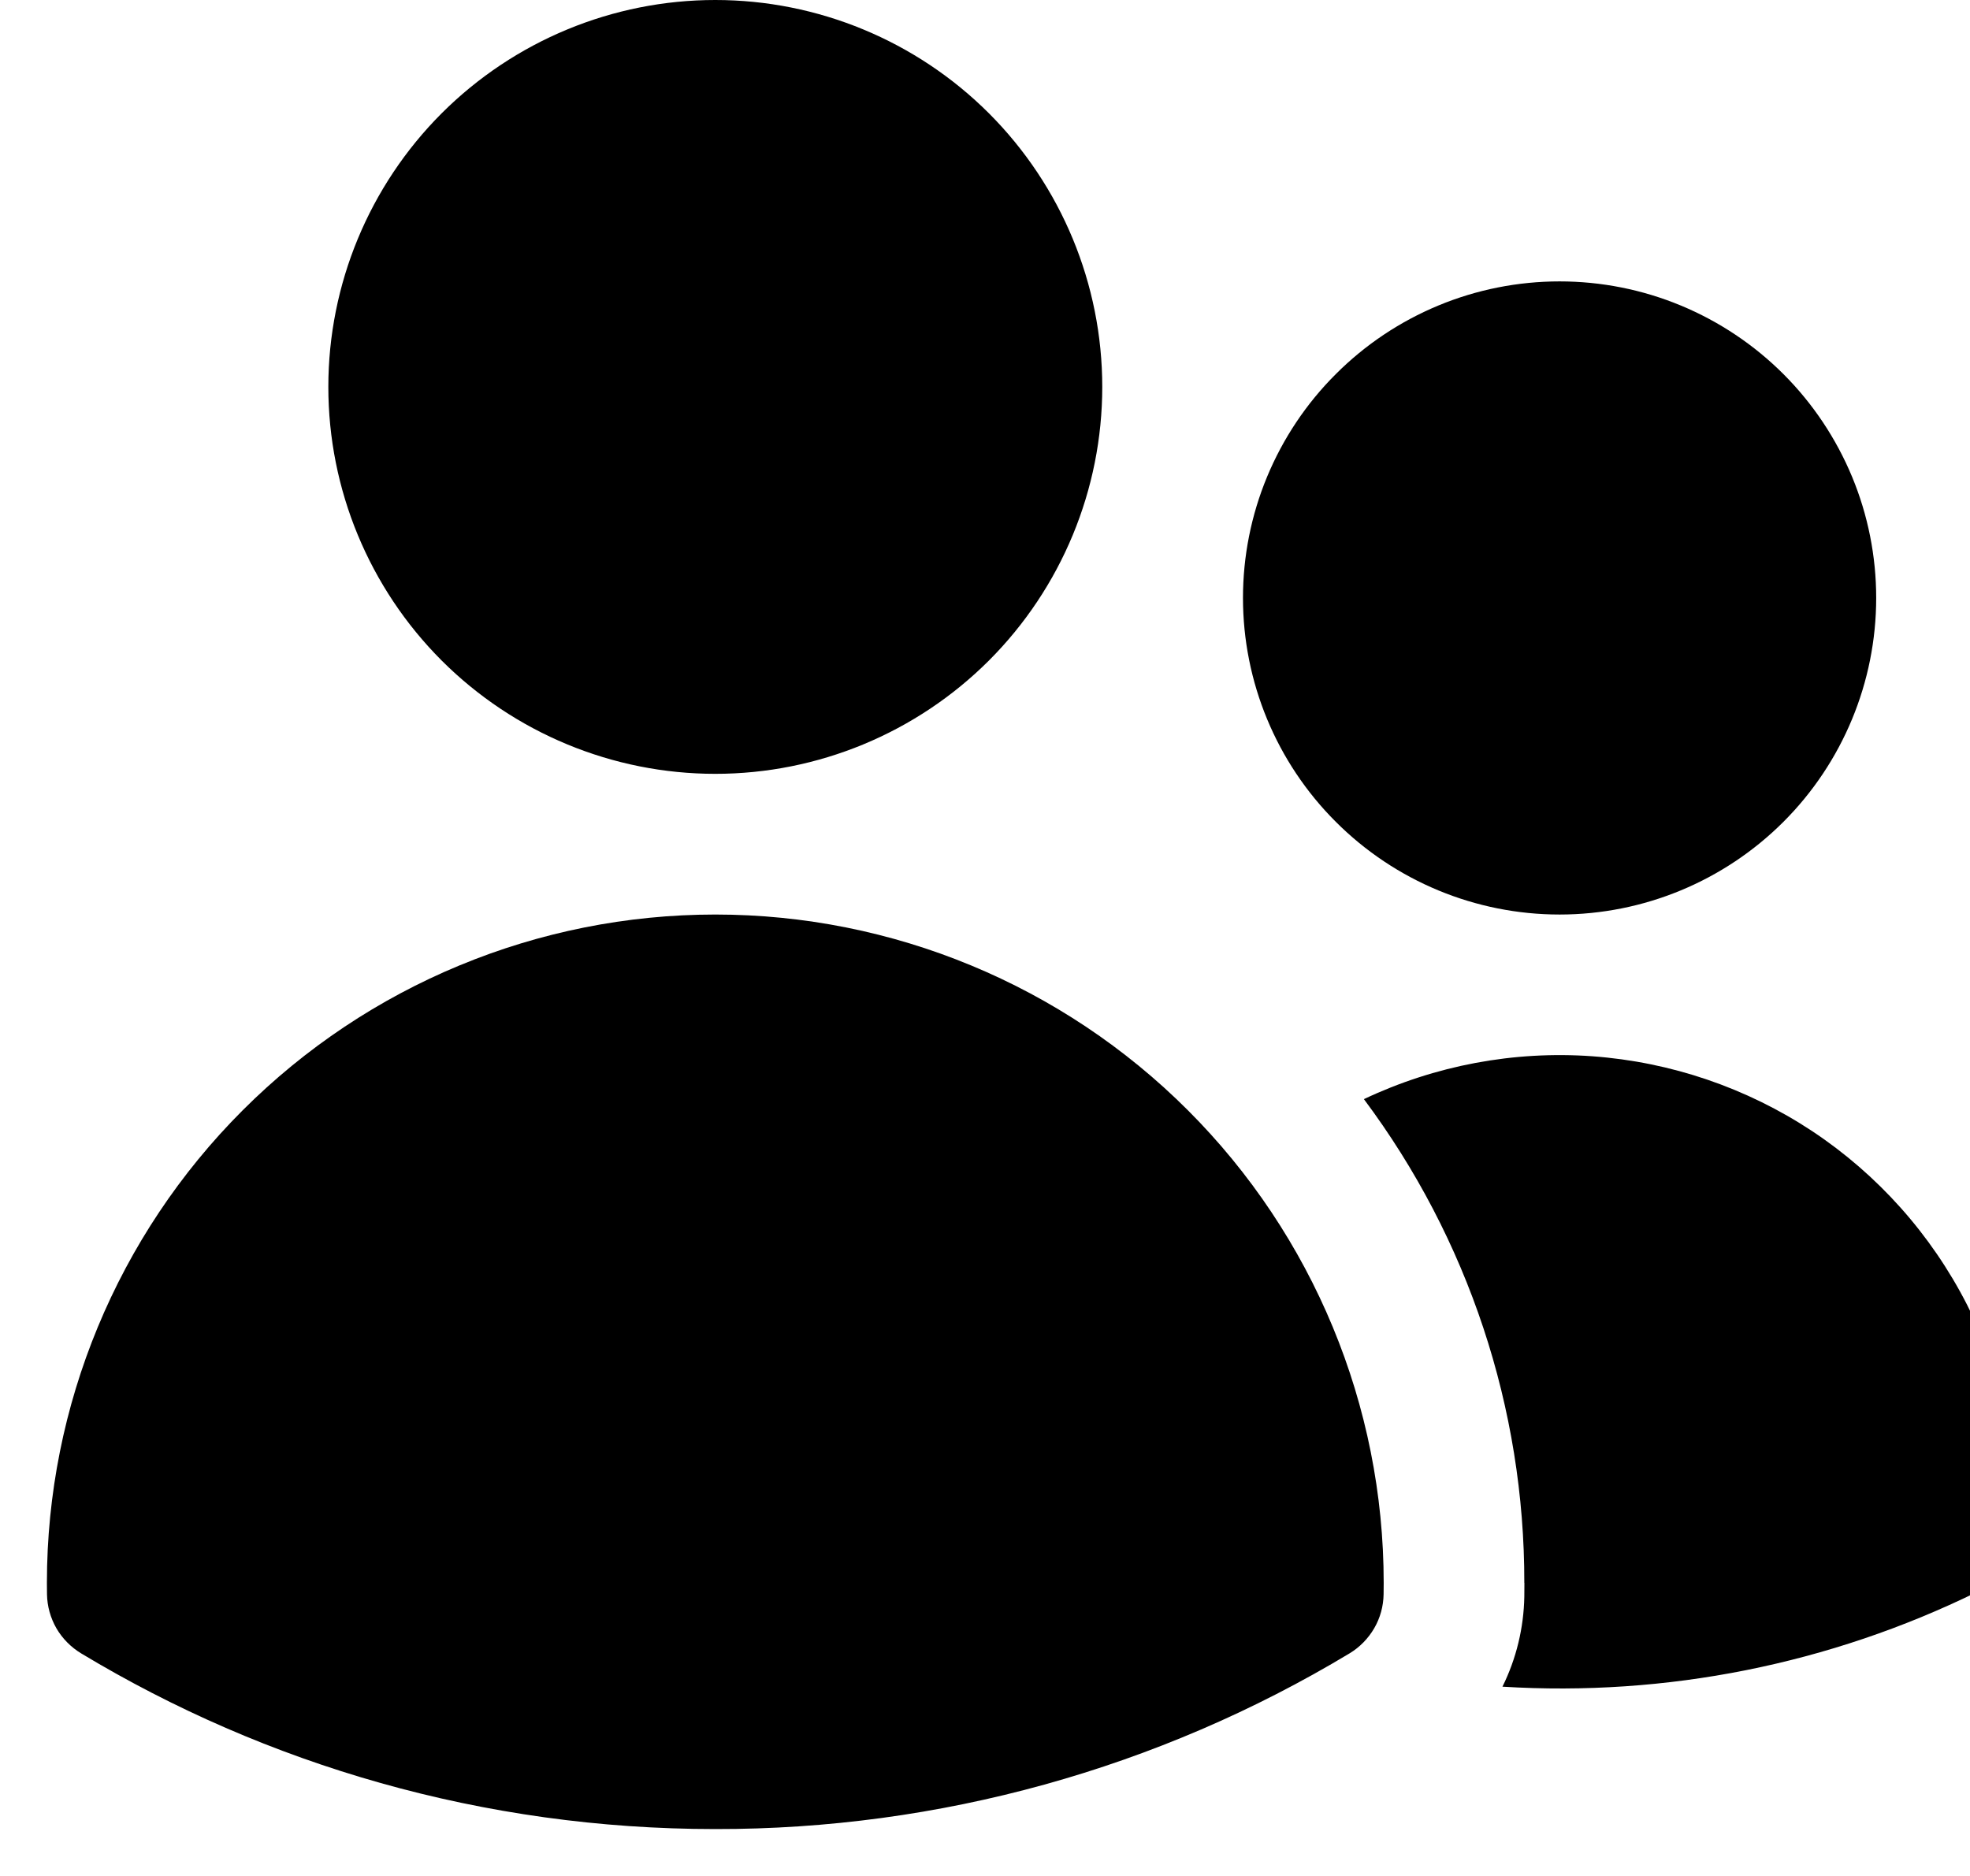 <svg width="21" height="20" viewBox="0 0 20 20" fill="none" xmlns="http://www.w3.org/2000/svg">
<path d="M3 4.125C3 3.031 3.435 1.982 4.208 1.208C4.982 0.435 6.031 0 7.125 0C8.219 0 9.268 0.435 10.042 1.208C10.815 1.982 11.25 3.031 11.25 4.125C11.25 5.219 10.815 6.268 10.042 7.042C9.268 7.815 8.219 8.25 7.125 8.25C6.031 8.25 4.982 7.815 4.208 7.042C3.435 6.268 3 5.219 3 4.125ZM12.75 6.375C12.75 5.932 12.837 5.493 13.007 5.083C13.177 4.674 13.425 4.302 13.739 3.989C14.052 3.675 14.424 3.427 14.833 3.257C15.243 3.087 15.682 3 16.125 3C16.568 3 17.007 3.087 17.417 3.257C17.826 3.427 18.198 3.675 18.512 3.989C18.825 4.302 19.073 4.674 19.243 5.083C19.413 5.493 19.5 5.932 19.5 6.375C19.5 7.27 19.144 8.129 18.512 8.761C17.879 9.394 17.02 9.75 16.125 9.75C15.23 9.75 14.371 9.394 13.739 8.761C13.106 8.129 12.75 7.27 12.75 6.375ZM0 16.875C2.81582e-08 14.985 0.751 13.173 2.087 11.837C3.423 10.501 5.235 9.75 7.125 9.75C9.015 9.75 10.827 10.501 12.163 11.837C13.499 13.173 14.25 14.985 14.25 16.875V16.878L14.249 16.997C14.247 17.124 14.213 17.249 14.149 17.359C14.085 17.469 13.995 17.561 13.886 17.627C11.845 18.856 9.507 19.504 7.125 19.5C4.653 19.5 2.339 18.816 0.365 17.627C0.256 17.561 0.165 17.469 0.101 17.359C0.038 17.249 0.003 17.124 0.001 16.997L0 16.875ZM15.75 16.878L15.749 17.022C15.743 17.355 15.664 17.683 15.516 17.982C17.262 18.09 19.005 17.742 20.576 16.972C20.698 16.913 20.801 16.822 20.875 16.708C20.948 16.595 20.99 16.464 20.996 16.329C21.031 15.49 20.849 14.657 20.468 13.909C20.086 13.161 19.518 12.524 18.819 12.06C18.119 11.597 17.311 11.322 16.474 11.261C15.636 11.201 14.798 11.359 14.039 11.718C15.152 13.207 15.752 15.016 15.749 16.875L15.75 16.878Z" fill="black"/>
</svg>
